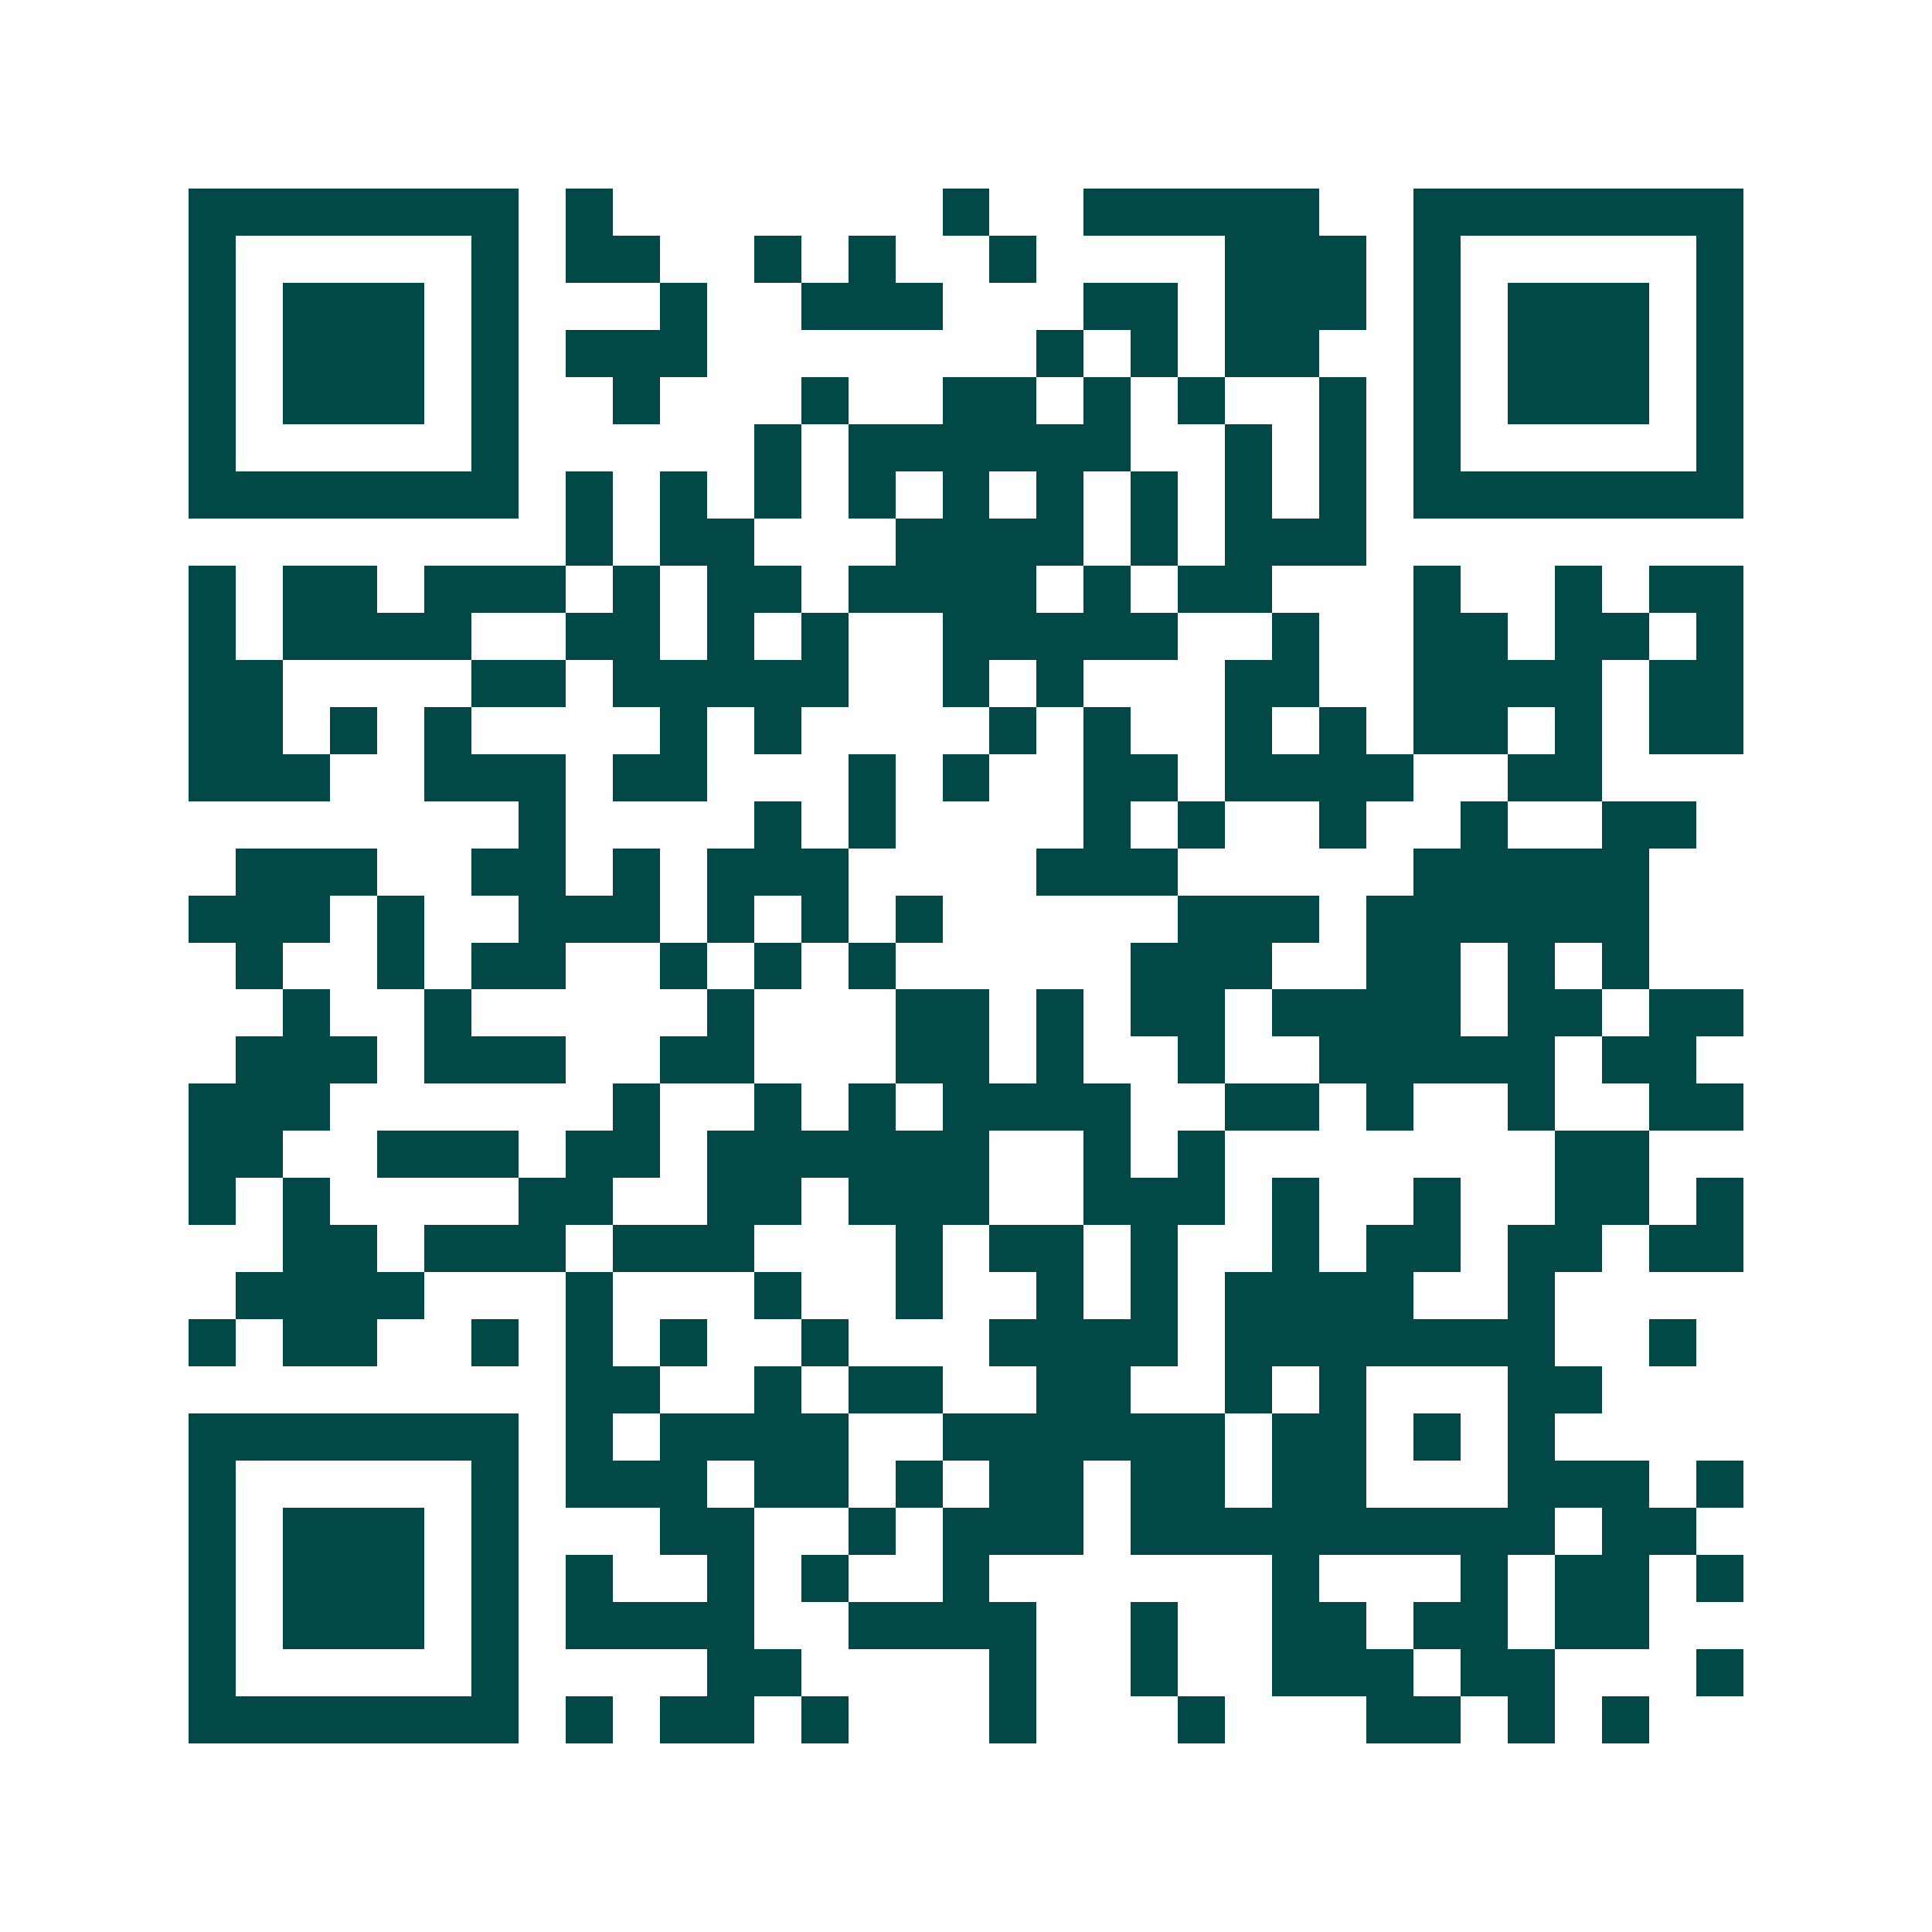 <svg xmlns="http://www.w3.org/2000/svg" width="200" height="200" viewBox="0 0 41 41" shape-rendering="crispEdges"><path fill="#ffffff" d="M0 0h41v41H0z"/><path stroke="#014847" d="M4 4.5h7m1 0h1m7 0h1m2 0h5m2 0h7M4 5.5h1m5 0h1m1 0h2m2 0h1m1 0h1m2 0h1m4 0h3m1 0h1m5 0h1M4 6.5h1m1 0h3m1 0h1m3 0h1m2 0h3m3 0h2m1 0h3m1 0h1m1 0h3m1 0h1M4 7.5h1m1 0h3m1 0h1m1 0h3m7 0h1m1 0h1m1 0h2m2 0h1m1 0h3m1 0h1M4 8.5h1m1 0h3m1 0h1m2 0h1m3 0h1m2 0h2m1 0h1m1 0h1m2 0h1m1 0h1m1 0h3m1 0h1M4 9.5h1m5 0h1m5 0h1m1 0h6m2 0h1m1 0h1m1 0h1m5 0h1M4 10.5h7m1 0h1m1 0h1m1 0h1m1 0h1m1 0h1m1 0h1m1 0h1m1 0h1m1 0h1m1 0h7M12 11.5h1m1 0h2m3 0h4m1 0h1m1 0h3M4 12.5h1m1 0h2m1 0h3m1 0h1m1 0h2m1 0h4m1 0h1m1 0h2m3 0h1m2 0h1m1 0h2M4 13.5h1m1 0h4m2 0h2m1 0h1m1 0h1m2 0h5m2 0h1m2 0h2m1 0h2m1 0h1M4 14.5h2m4 0h2m1 0h5m2 0h1m1 0h1m3 0h2m2 0h4m1 0h2M4 15.5h2m1 0h1m1 0h1m4 0h1m1 0h1m4 0h1m1 0h1m2 0h1m1 0h1m1 0h2m1 0h1m1 0h2M4 16.5h3m2 0h3m1 0h2m3 0h1m1 0h1m2 0h2m1 0h4m2 0h2M11 17.5h1m4 0h1m1 0h1m4 0h1m1 0h1m2 0h1m2 0h1m2 0h2M5 18.5h3m2 0h2m1 0h1m1 0h3m4 0h3m5 0h5M4 19.5h3m1 0h1m2 0h3m1 0h1m1 0h1m1 0h1m5 0h3m1 0h6M5 20.5h1m2 0h1m1 0h2m2 0h1m1 0h1m1 0h1m5 0h3m2 0h2m1 0h1m1 0h1M6 21.5h1m2 0h1m5 0h1m3 0h2m1 0h1m1 0h2m1 0h4m1 0h2m1 0h2M5 22.5h3m1 0h3m2 0h2m3 0h2m1 0h1m2 0h1m2 0h5m1 0h2M4 23.5h3m6 0h1m2 0h1m1 0h1m1 0h4m2 0h2m1 0h1m2 0h1m2 0h2M4 24.5h2m2 0h3m1 0h2m1 0h6m2 0h1m1 0h1m7 0h2M4 25.5h1m1 0h1m4 0h2m2 0h2m1 0h3m2 0h3m1 0h1m2 0h1m2 0h2m1 0h1M6 26.5h2m1 0h3m1 0h3m3 0h1m1 0h2m1 0h1m2 0h1m1 0h2m1 0h2m1 0h2M5 27.5h4m3 0h1m3 0h1m2 0h1m2 0h1m1 0h1m1 0h4m2 0h1M4 28.5h1m1 0h2m2 0h1m1 0h1m1 0h1m2 0h1m3 0h4m1 0h7m2 0h1M12 29.5h2m2 0h1m1 0h2m2 0h2m2 0h1m1 0h1m3 0h2M4 30.5h7m1 0h1m1 0h4m2 0h6m1 0h2m1 0h1m1 0h1M4 31.5h1m5 0h1m1 0h3m1 0h2m1 0h1m1 0h2m1 0h2m1 0h2m3 0h3m1 0h1M4 32.5h1m1 0h3m1 0h1m3 0h2m2 0h1m1 0h3m1 0h9m1 0h2M4 33.5h1m1 0h3m1 0h1m1 0h1m2 0h1m1 0h1m2 0h1m6 0h1m3 0h1m1 0h2m1 0h1M4 34.5h1m1 0h3m1 0h1m1 0h4m2 0h4m2 0h1m2 0h2m1 0h2m1 0h2M4 35.5h1m5 0h1m4 0h2m4 0h1m2 0h1m2 0h3m1 0h2m3 0h1M4 36.5h7m1 0h1m1 0h2m1 0h1m3 0h1m3 0h1m3 0h2m1 0h1m1 0h1"/></svg>
